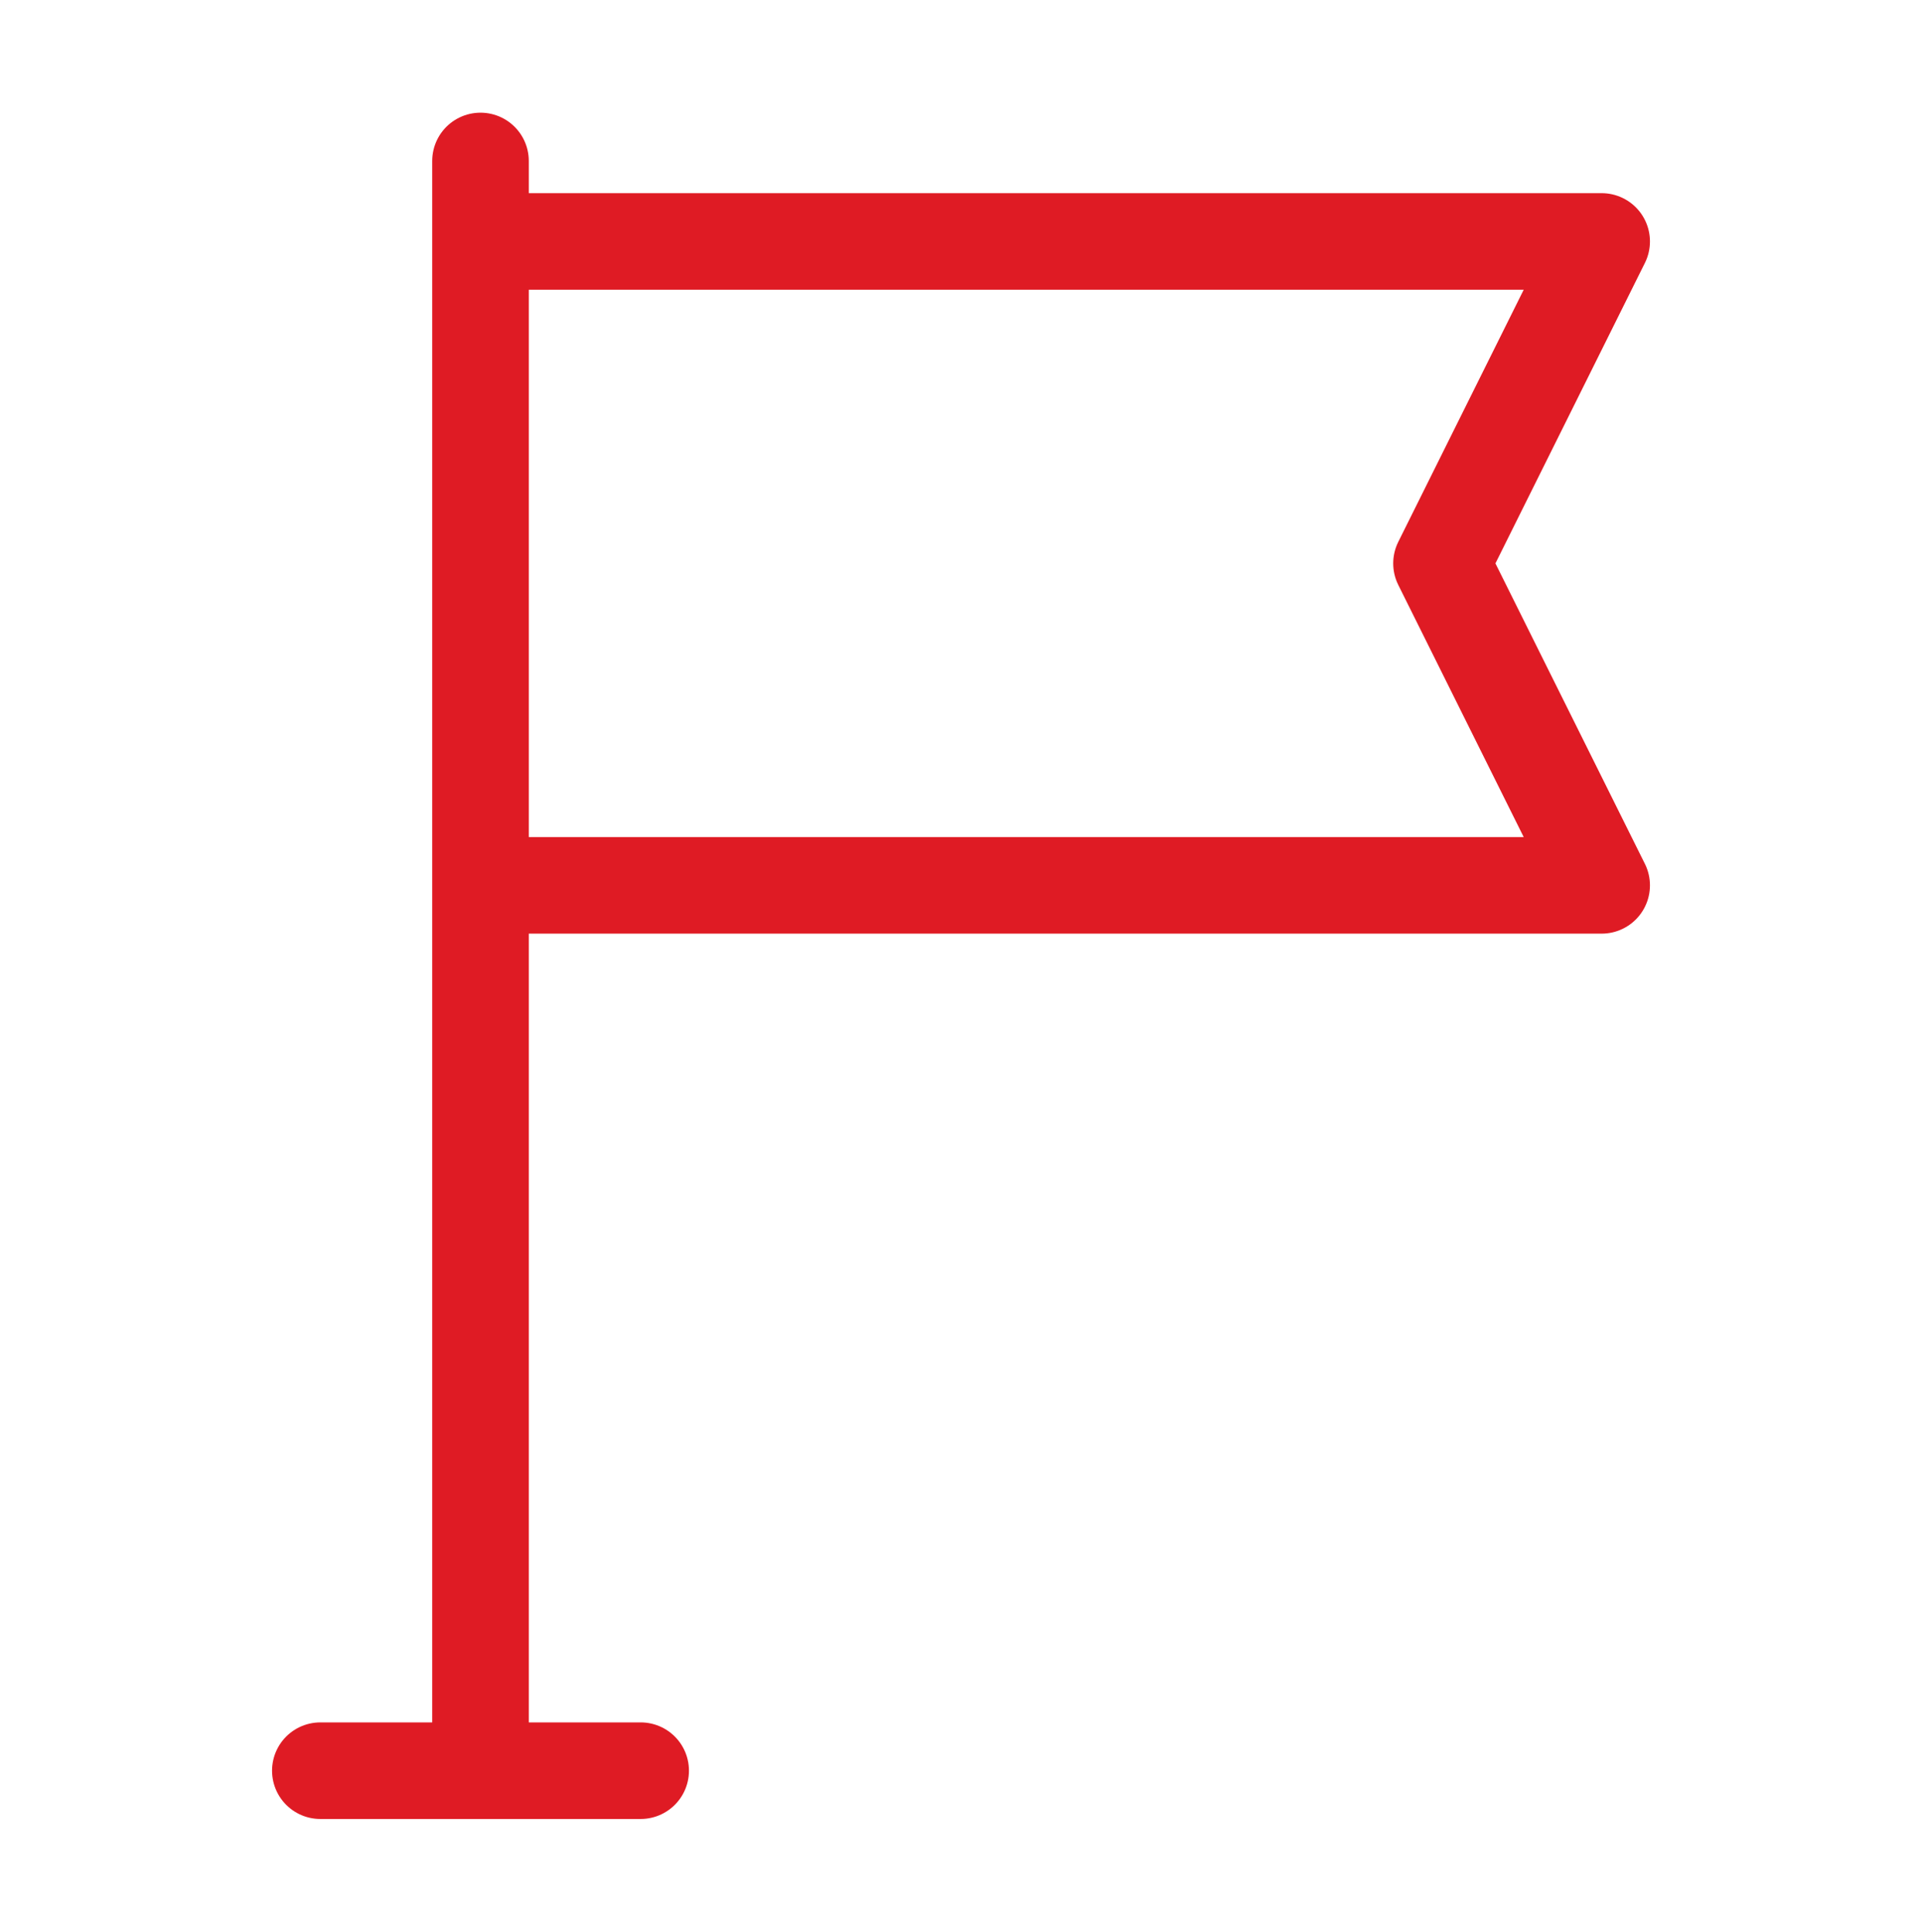 <svg width="199" height="200" viewBox="0 0 199 200" fill="none" xmlns="http://www.w3.org/2000/svg">
<path d="M33.167 183.333H66.333M49.75 183.333V16.667M165.833 25H49.75V91.667H165.833L149.25 58.333L165.833 25Z" stroke="#DF1B24" stroke-width="10" stroke-linecap="round" stroke-linejoin="round"/>
</svg>
